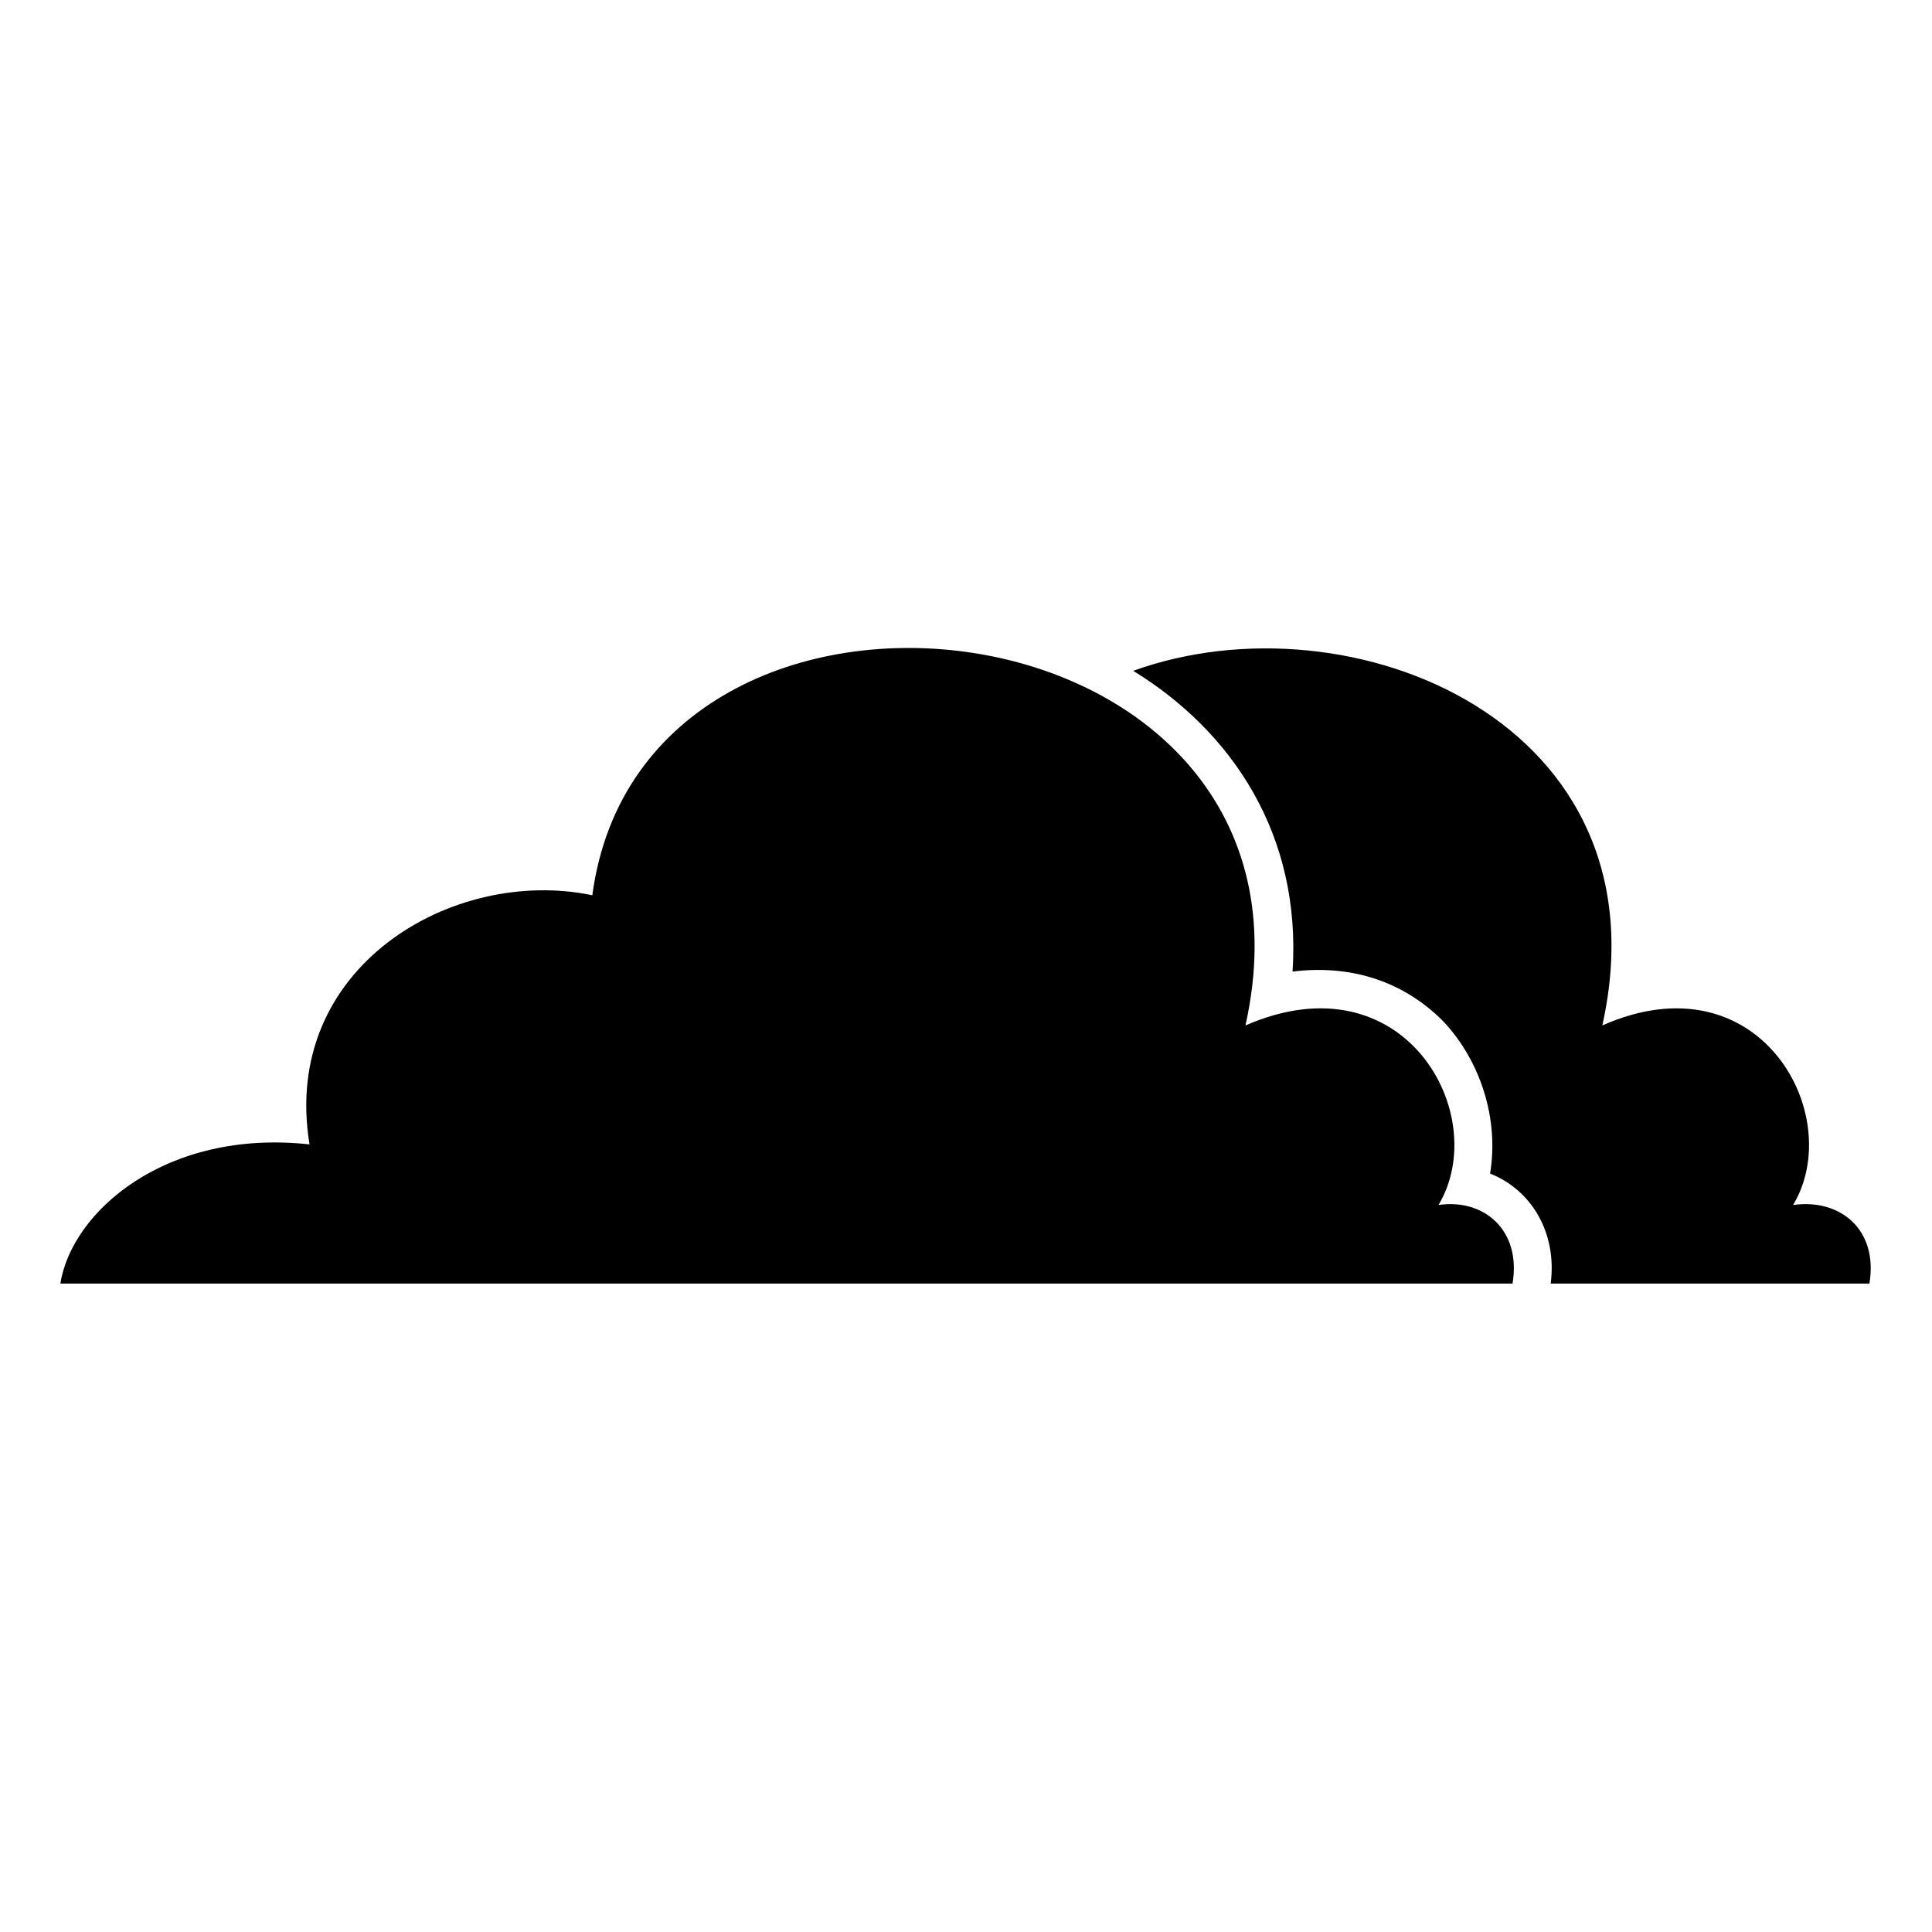 <?xml version="1.0" encoding="UTF-8"?>
<!-- The Best Svg Icon site in the world: iconSvg.co, Visit us! https://iconsvg.co -->
<svg fill="#000000" width="800px" height="800px" version="1.1" viewBox="144 144 512 512" xmlns="http://www.w3.org/2000/svg">
 <path d="m544.84 484.16c2.379-14.277-7.734-22.602-19.629-20.82 14.277-23.793-8.922-66.023-51.152-47.586 25.578-114.8-159.41-136.81-173.09-34.5-36.879-7.734-82.68 19.035-74.945 66.023-38.066-4.164-63.051 17.844-66.023 36.879h384.85zm94.574 0c2.379-14.277-7.734-22.602-20.223-20.82 14.277-23.793-8.922-66.023-50.559-47.586 17.844-80.301-66.621-114.8-124.32-93.98 26.172 16.059 44.609 43.422 42.23 79.707 14.277-1.785 28.551 1.785 39.852 13.086 10.113 10.707 14.871 26.172 12.492 40.449 10.707 4.164 17.844 15.465 16.059 29.145z" fill-rule="evenodd"/>
</svg>